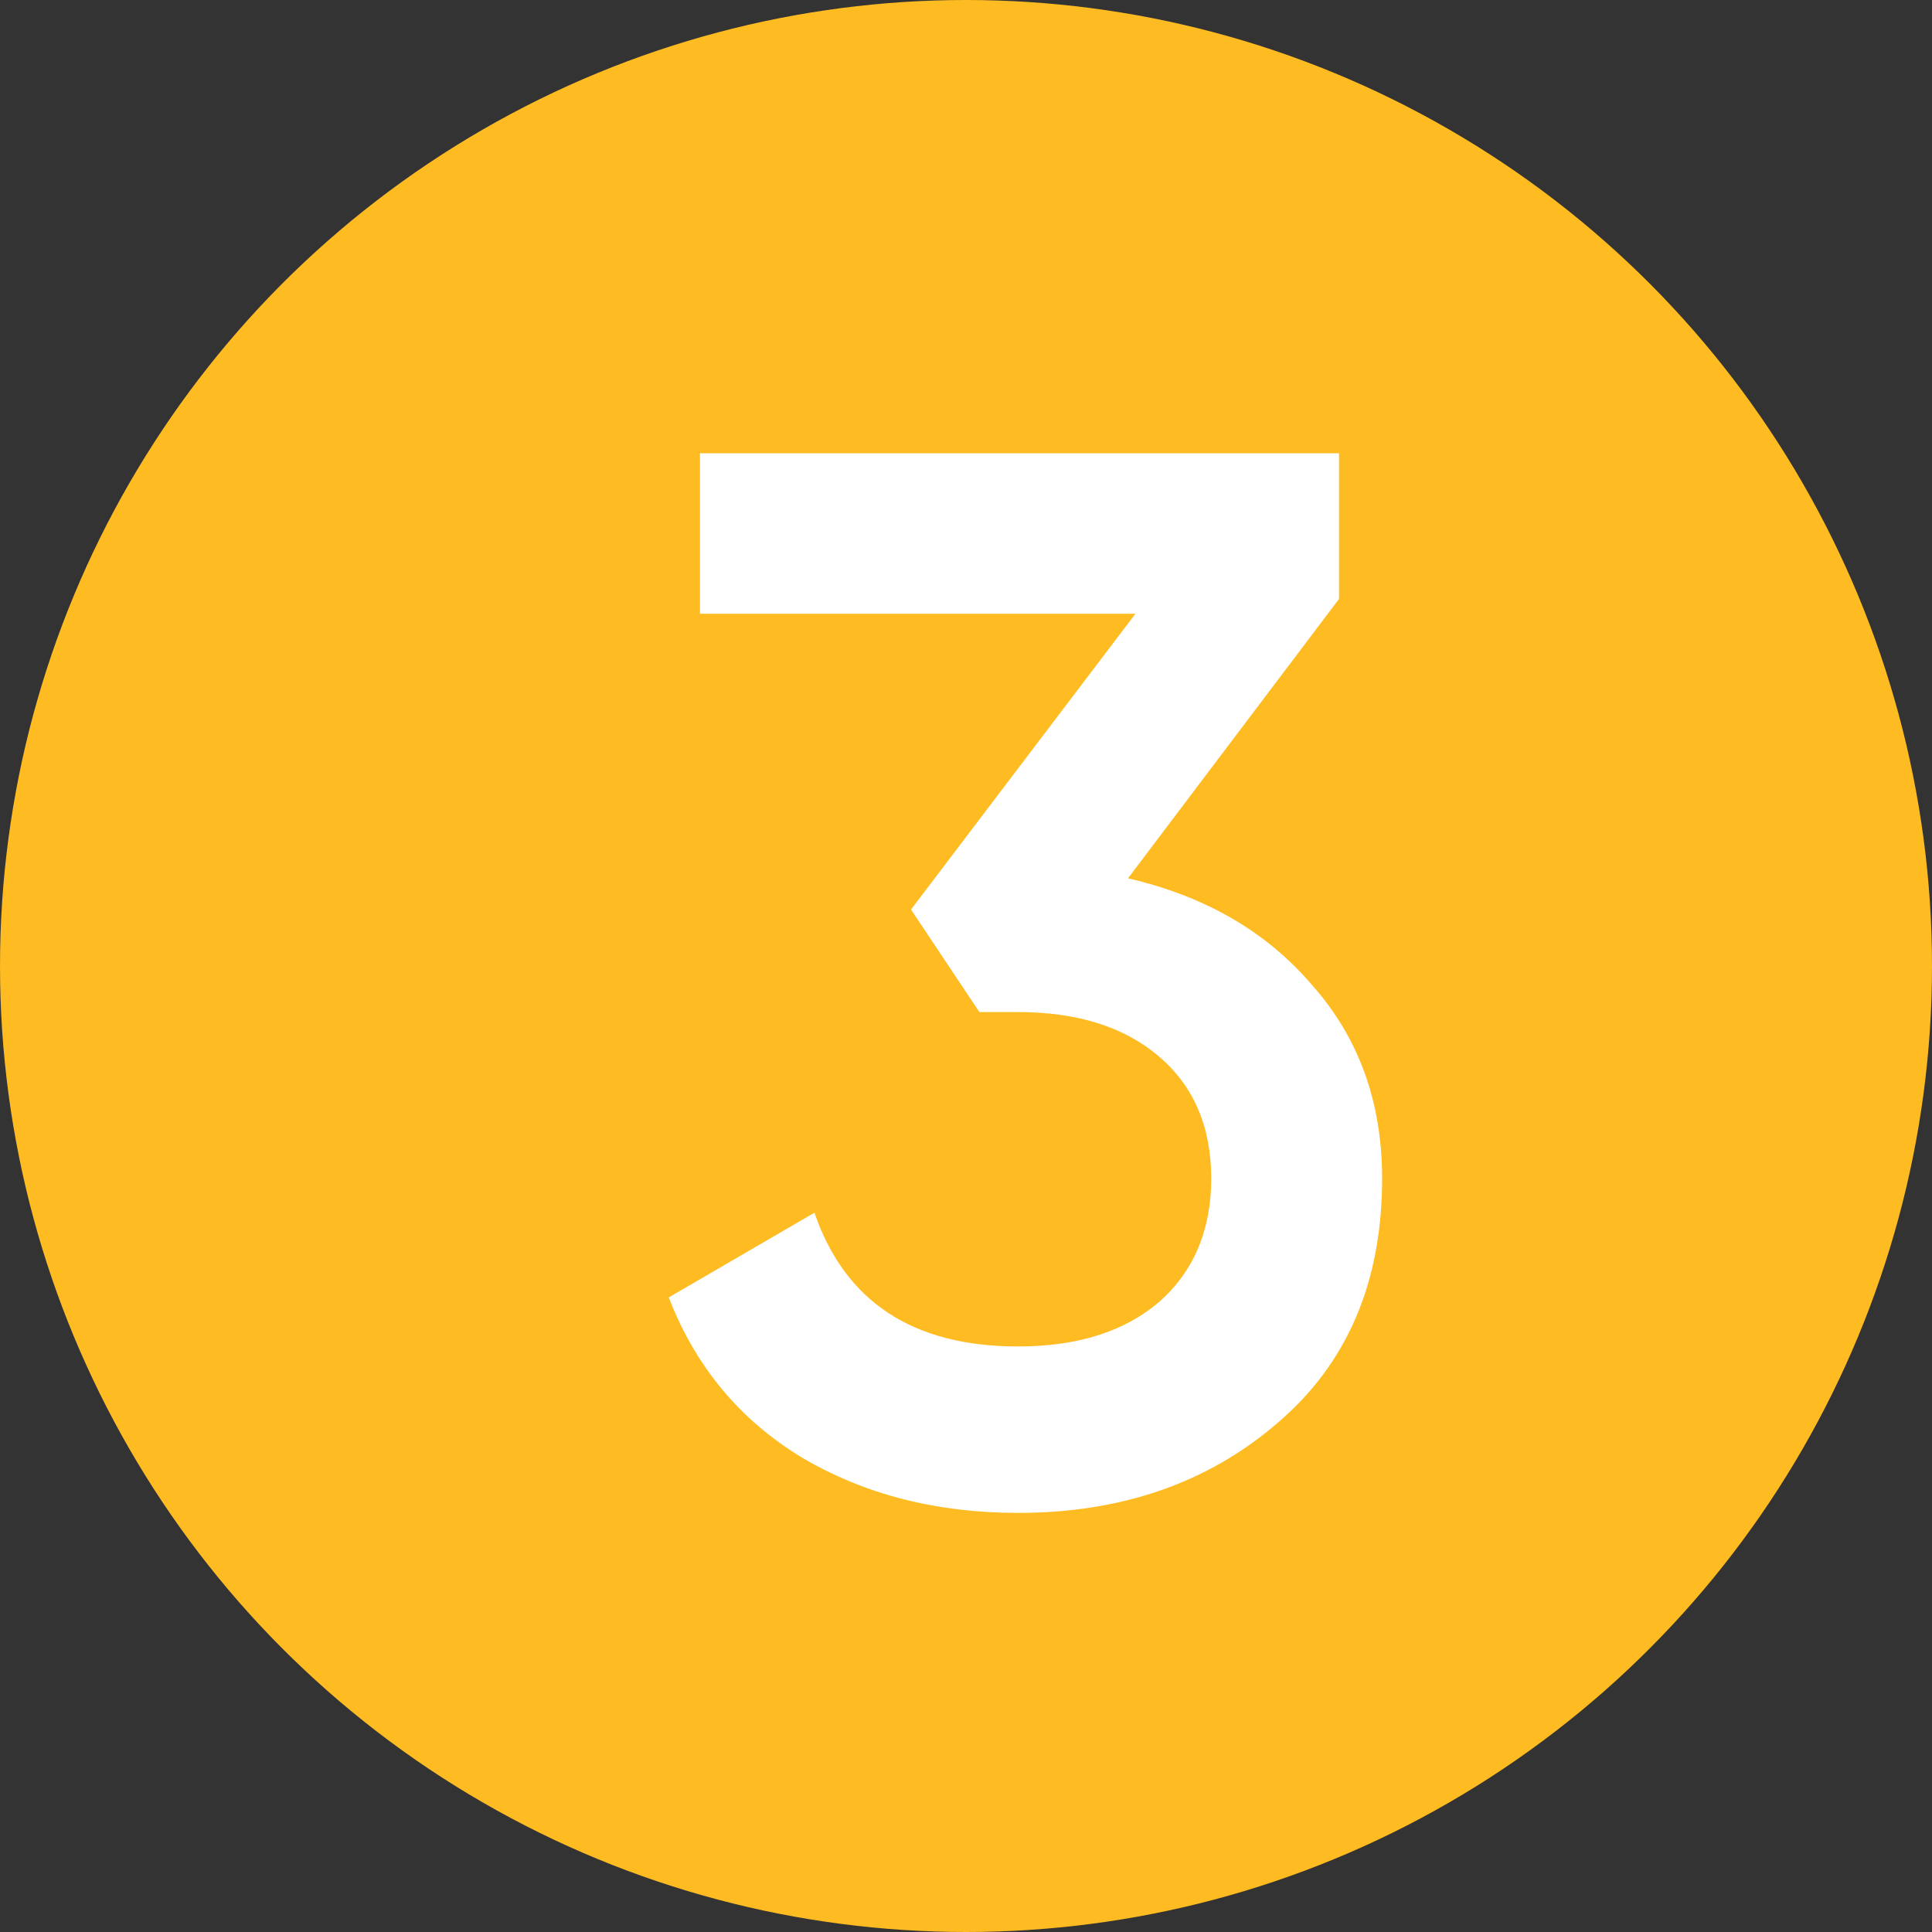 <?xml version="1.0" encoding="UTF-8"?> <svg xmlns="http://www.w3.org/2000/svg" width="260" height="260" viewBox="0 0 260 260" fill="none"><rect x="0" y="0" width="260" height="260" fill="#333333" stroke="none"/> <circle cx="130" cy="130" r="130" fill="#FEBB22"></circle> <path d="M180.2 80.6L151.8 118.2C162.2 120.6 170.467 125.4 176.6 132.6C182.867 139.667 186 148.333 186 158.6C186 172.6 181.267 183.6 171.8 191.6C162.467 199.6 150.867 203.6 137 203.6C126.067 203.6 116.4 201.133 108 196.2C99.6 191.133 93.6 183.933 90 174.6L109.6 163.2C113.733 175.2 122.867 181.2 137 181.2C145 181.2 151.333 179.2 156 175.2C160.667 171.067 163 165.533 163 158.6C163 151.667 160.667 146.2 156 142.2C151.333 138.2 145 136.2 137 136.2H131.8L122.6 122.4L152.8 82.6H94.2V61H180.2V80.6Z" fill="white"></path> </svg> 